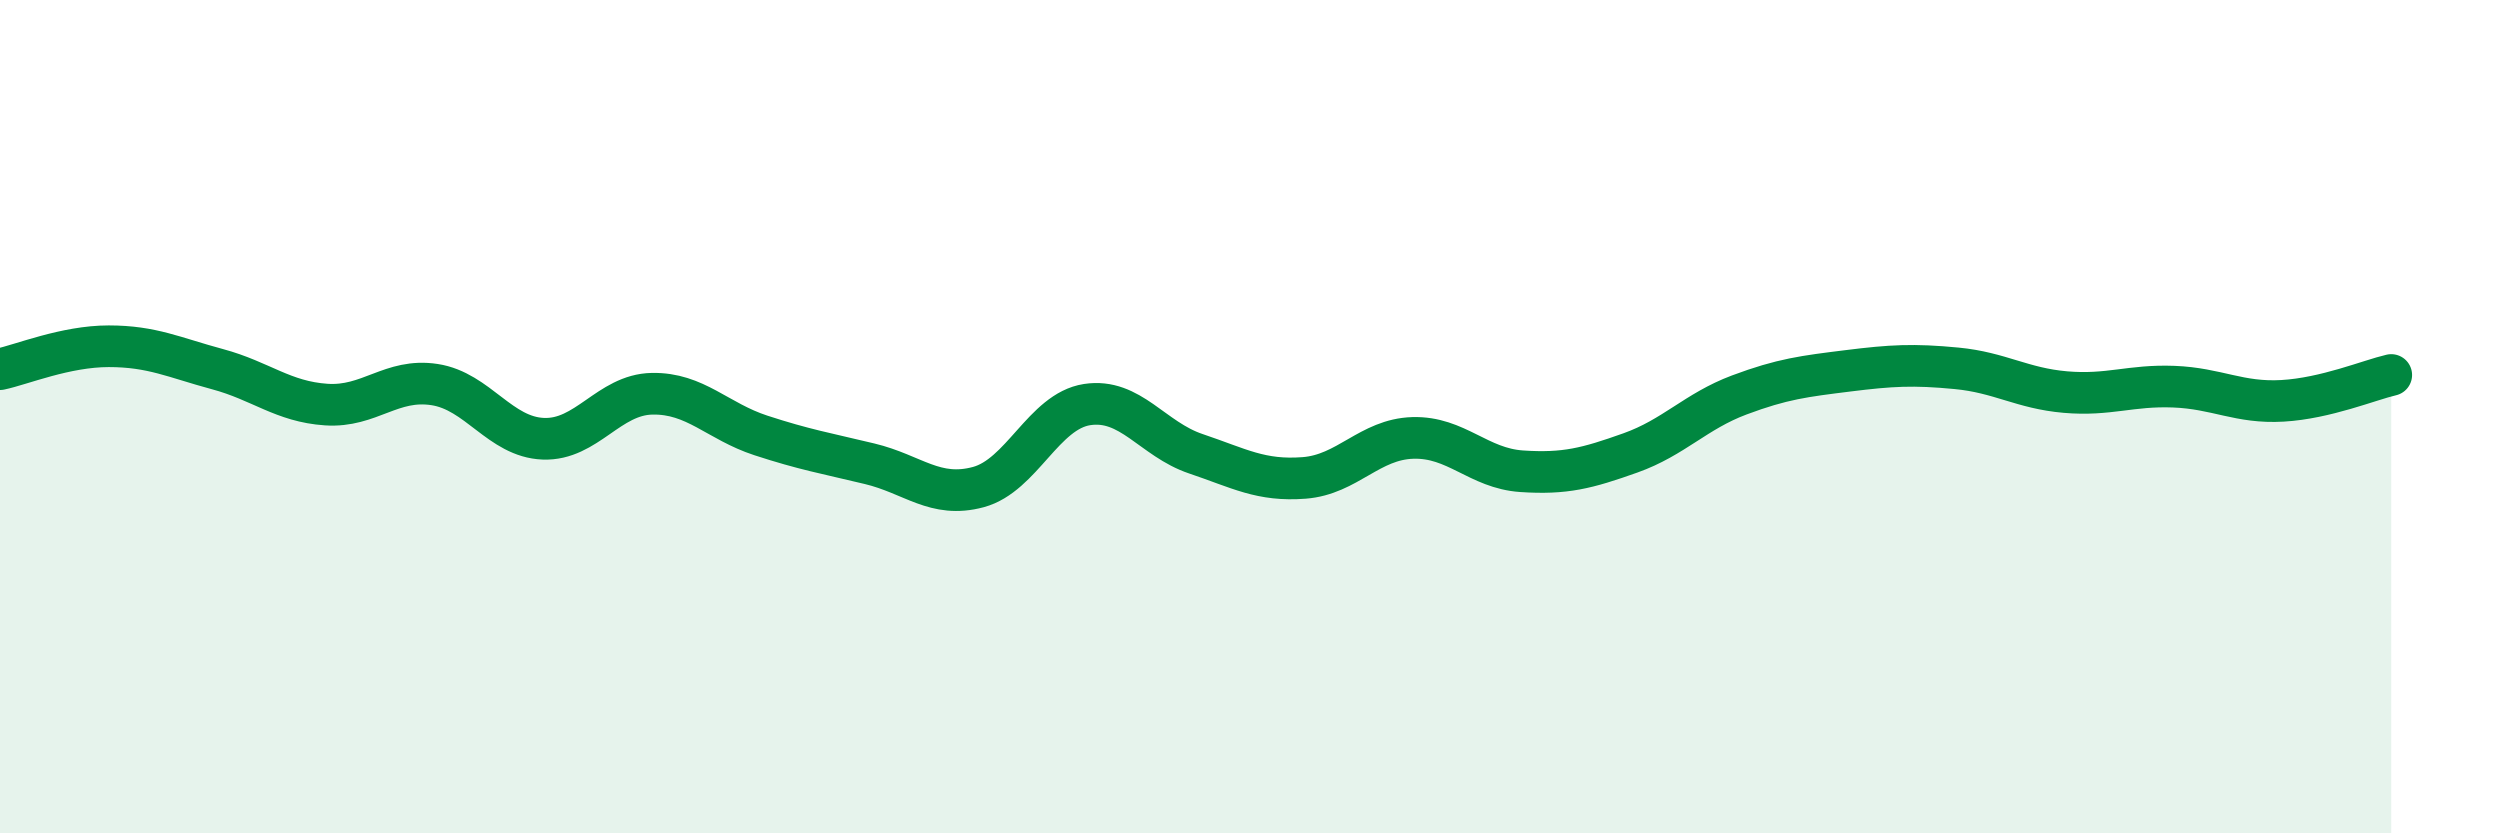 
    <svg width="60" height="20" viewBox="0 0 60 20" xmlns="http://www.w3.org/2000/svg">
      <path
        d="M 0,8.86 C 0.52,8.75 1.57,8.31 2.61,8.31 C 3.65,8.31 4.18,8.58 5.22,8.86 C 6.26,9.14 6.79,9.64 7.83,9.71 C 8.87,9.78 9.39,9.07 10.43,9.23 C 11.47,9.39 12,10.49 13.04,10.53 C 14.08,10.57 14.61,9.47 15.65,9.45 C 16.69,9.43 17.22,10.11 18.26,10.45 C 19.3,10.79 19.83,10.88 20.87,11.13 C 21.91,11.38 22.44,11.97 23.48,11.69 C 24.52,11.41 25.05,9.87 26.09,9.71 C 27.13,9.55 27.66,10.54 28.7,10.89 C 29.74,11.24 30.26,11.55 31.3,11.47 C 32.34,11.39 32.87,10.54 33.91,10.51 C 34.95,10.48 35.48,11.24 36.52,11.31 C 37.56,11.38 38.09,11.24 39.13,10.87 C 40.17,10.5 40.7,9.87 41.74,9.48 C 42.78,9.09 43.31,9.03 44.35,8.9 C 45.39,8.77 45.92,8.74 46.96,8.84 C 48,8.94 48.53,9.32 49.57,9.41 C 50.61,9.5 51.13,9.24 52.17,9.28 C 53.21,9.32 53.74,9.68 54.78,9.62 C 55.82,9.56 56.87,9.12 57.39,9L57.39 20L0 20Z"
        fill="#008740"
        opacity="0.1"
        stroke-linecap="round"
        stroke-linejoin="round"
      />
      <path
        d="M 0,8.86 C 0.52,8.75 1.57,8.31 2.61,8.31 C 3.65,8.31 4.18,8.58 5.22,8.86 C 6.26,9.14 6.79,9.64 7.83,9.71 C 8.87,9.78 9.39,9.07 10.43,9.23 C 11.47,9.39 12,10.49 13.04,10.53 C 14.08,10.57 14.61,9.47 15.65,9.45 C 16.69,9.43 17.22,10.11 18.26,10.45 C 19.3,10.79 19.83,10.88 20.87,11.13 C 21.91,11.38 22.44,11.97 23.48,11.69 C 24.52,11.41 25.05,9.87 26.09,9.71 C 27.13,9.55 27.66,10.54 28.7,10.89 C 29.74,11.24 30.26,11.55 31.3,11.47 C 32.34,11.39 32.87,10.54 33.91,10.51 C 34.95,10.48 35.48,11.24 36.52,11.31 C 37.56,11.38 38.09,11.24 39.13,10.87 C 40.17,10.5 40.7,9.87 41.74,9.48 C 42.78,9.09 43.31,9.03 44.35,8.9 C 45.39,8.77 45.92,8.74 46.96,8.84 C 48,8.94 48.53,9.32 49.57,9.41 C 50.61,9.5 51.13,9.24 52.17,9.28 C 53.21,9.32 53.74,9.68 54.78,9.62 C 55.82,9.56 56.87,9.12 57.39,9"
        stroke="#008740"
        stroke-width="1"
        fill="none"
        stroke-linecap="round"
        stroke-linejoin="round"
      />
    </svg>
  